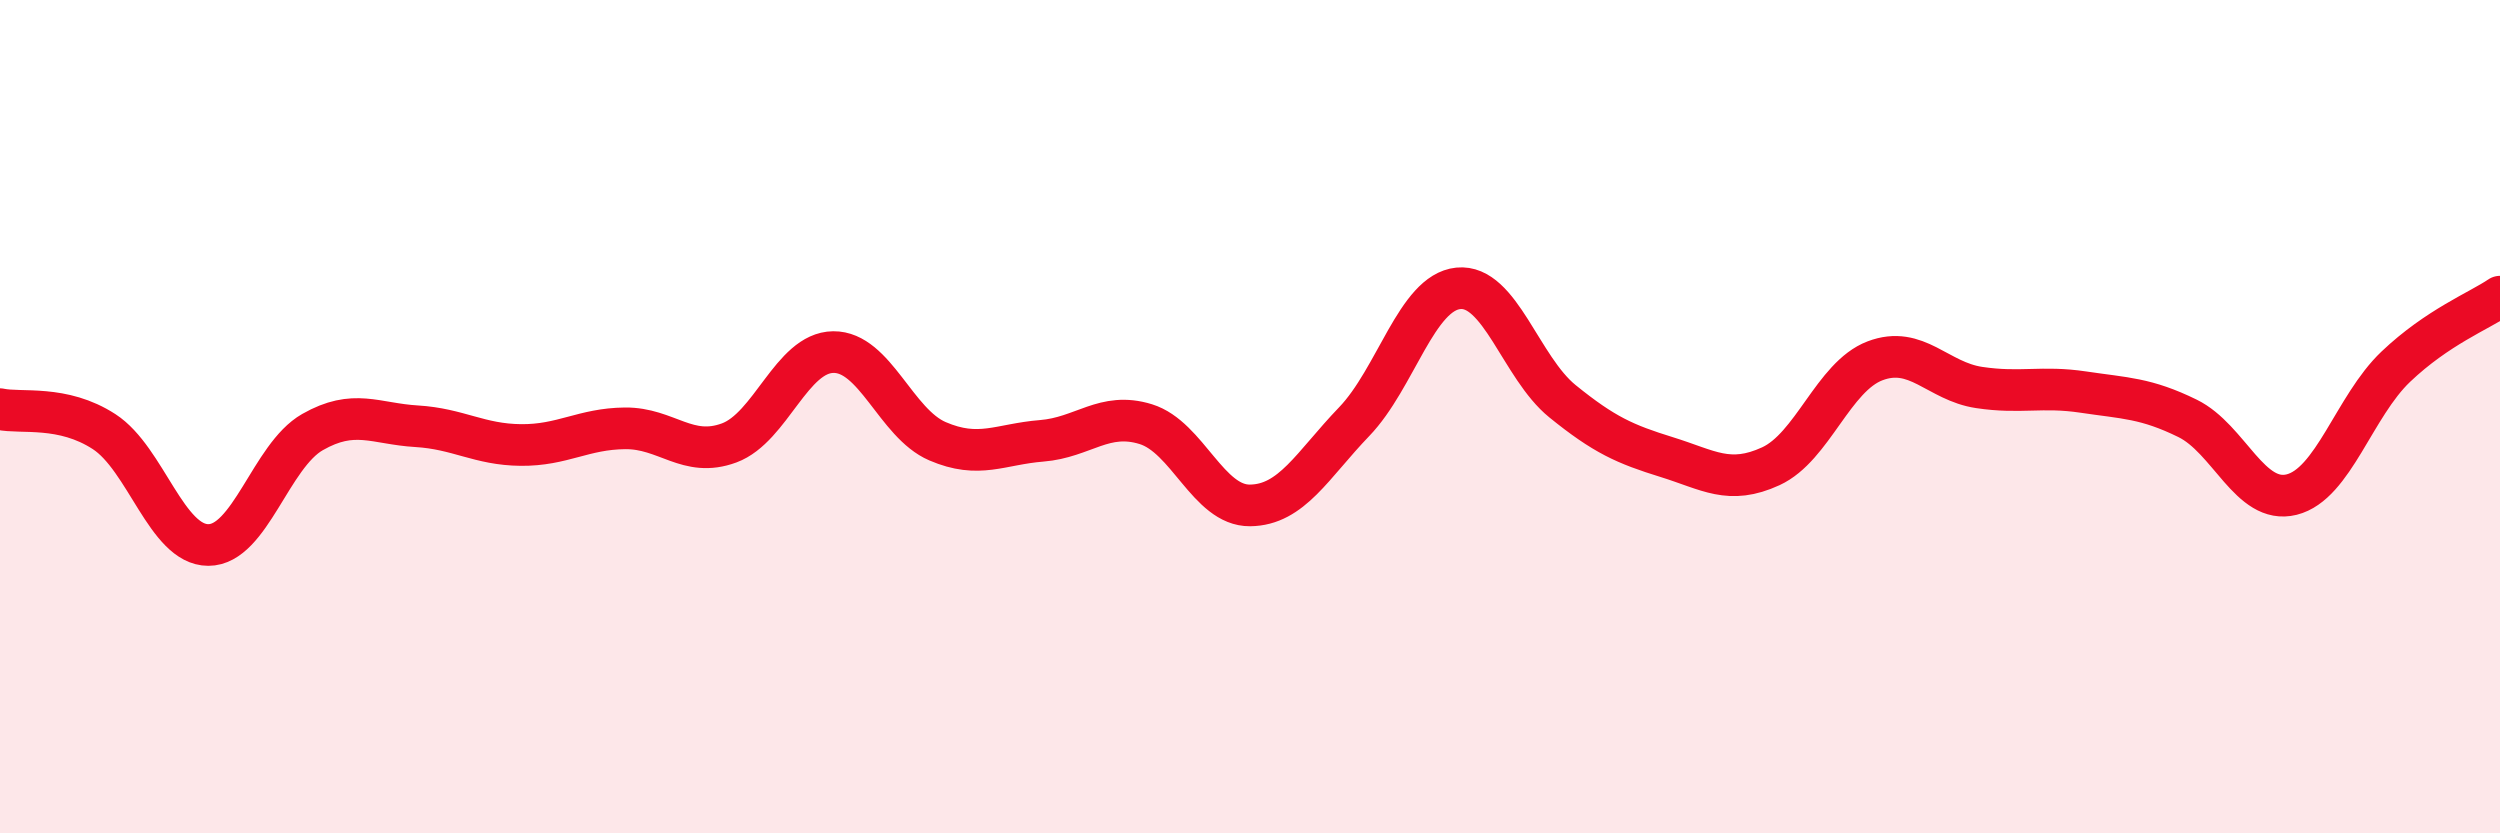 
    <svg width="60" height="20" viewBox="0 0 60 20" xmlns="http://www.w3.org/2000/svg">
      <path
        d="M 0,9.82 C 0.5,9.93 1.5,9.71 2.5,10.36 C 3.5,11.01 4,13.08 5,13.08 C 6,13.08 6.5,10.94 7.5,10.37 C 8.5,9.8 9,10.17 10,10.23 C 11,10.29 11.5,10.67 12.5,10.68 C 13.5,10.69 14,10.29 15,10.28 C 16,10.27 16.5,11 17.5,10.63 C 18.5,10.26 19,8.46 20,8.45 C 21,8.44 21.5,10.16 22.5,10.59 C 23.5,11.02 24,10.66 25,10.58 C 26,10.5 26.5,9.87 27.5,10.18 C 28.5,10.49 29,12.14 30,12.13 C 31,12.12 31.5,11.16 32.5,10.12 C 33.5,9.08 34,7.02 35,6.92 C 36,6.82 36.5,8.82 37.5,9.63 C 38.5,10.44 39,10.66 40,10.97 C 41,11.28 41.5,11.65 42.5,11.19 C 43.5,10.73 44,9.04 45,8.66 C 46,8.28 46.5,9.15 47.5,9.3 C 48.5,9.45 49,9.26 50,9.41 C 51,9.56 51.5,9.55 52.5,10.04 C 53.5,10.53 54,12.12 55,11.87 C 56,11.62 56.5,9.75 57.5,8.8 C 58.5,7.85 59.5,7.46 60,7.12L60 20L0 20Z"
        fill="#EB0A25"
        opacity="0.1"
        stroke-linecap="round"
        stroke-linejoin="round"
      />
      <path
        d="M 0,9.82 C 0.5,9.93 1.5,9.71 2.5,10.36 C 3.5,11.01 4,13.08 5,13.08 C 6,13.08 6.5,10.94 7.5,10.37 C 8.5,9.8 9,10.17 10,10.23 C 11,10.29 11.5,10.67 12.5,10.68 C 13.5,10.69 14,10.29 15,10.28 C 16,10.27 16.5,11 17.5,10.63 C 18.5,10.26 19,8.46 20,8.45 C 21,8.44 21.5,10.16 22.5,10.59 C 23.5,11.02 24,10.66 25,10.58 C 26,10.5 26.5,9.87 27.5,10.18 C 28.5,10.49 29,12.14 30,12.13 C 31,12.12 31.5,11.16 32.5,10.12 C 33.5,9.08 34,7.02 35,6.92 C 36,6.82 36.5,8.82 37.5,9.63 C 38.5,10.44 39,10.66 40,10.97 C 41,11.28 41.5,11.65 42.5,11.19 C 43.5,10.73 44,9.04 45,8.66 C 46,8.28 46.5,9.15 47.5,9.3 C 48.5,9.45 49,9.26 50,9.41 C 51,9.56 51.5,9.55 52.5,10.04 C 53.5,10.53 54,12.12 55,11.87 C 56,11.62 56.5,9.75 57.5,8.8 C 58.5,7.85 59.5,7.46 60,7.12"
        stroke="#EB0A25"
        stroke-width="1"
        fill="none"
        stroke-linecap="round"
        stroke-linejoin="round"
      />
    </svg>
  